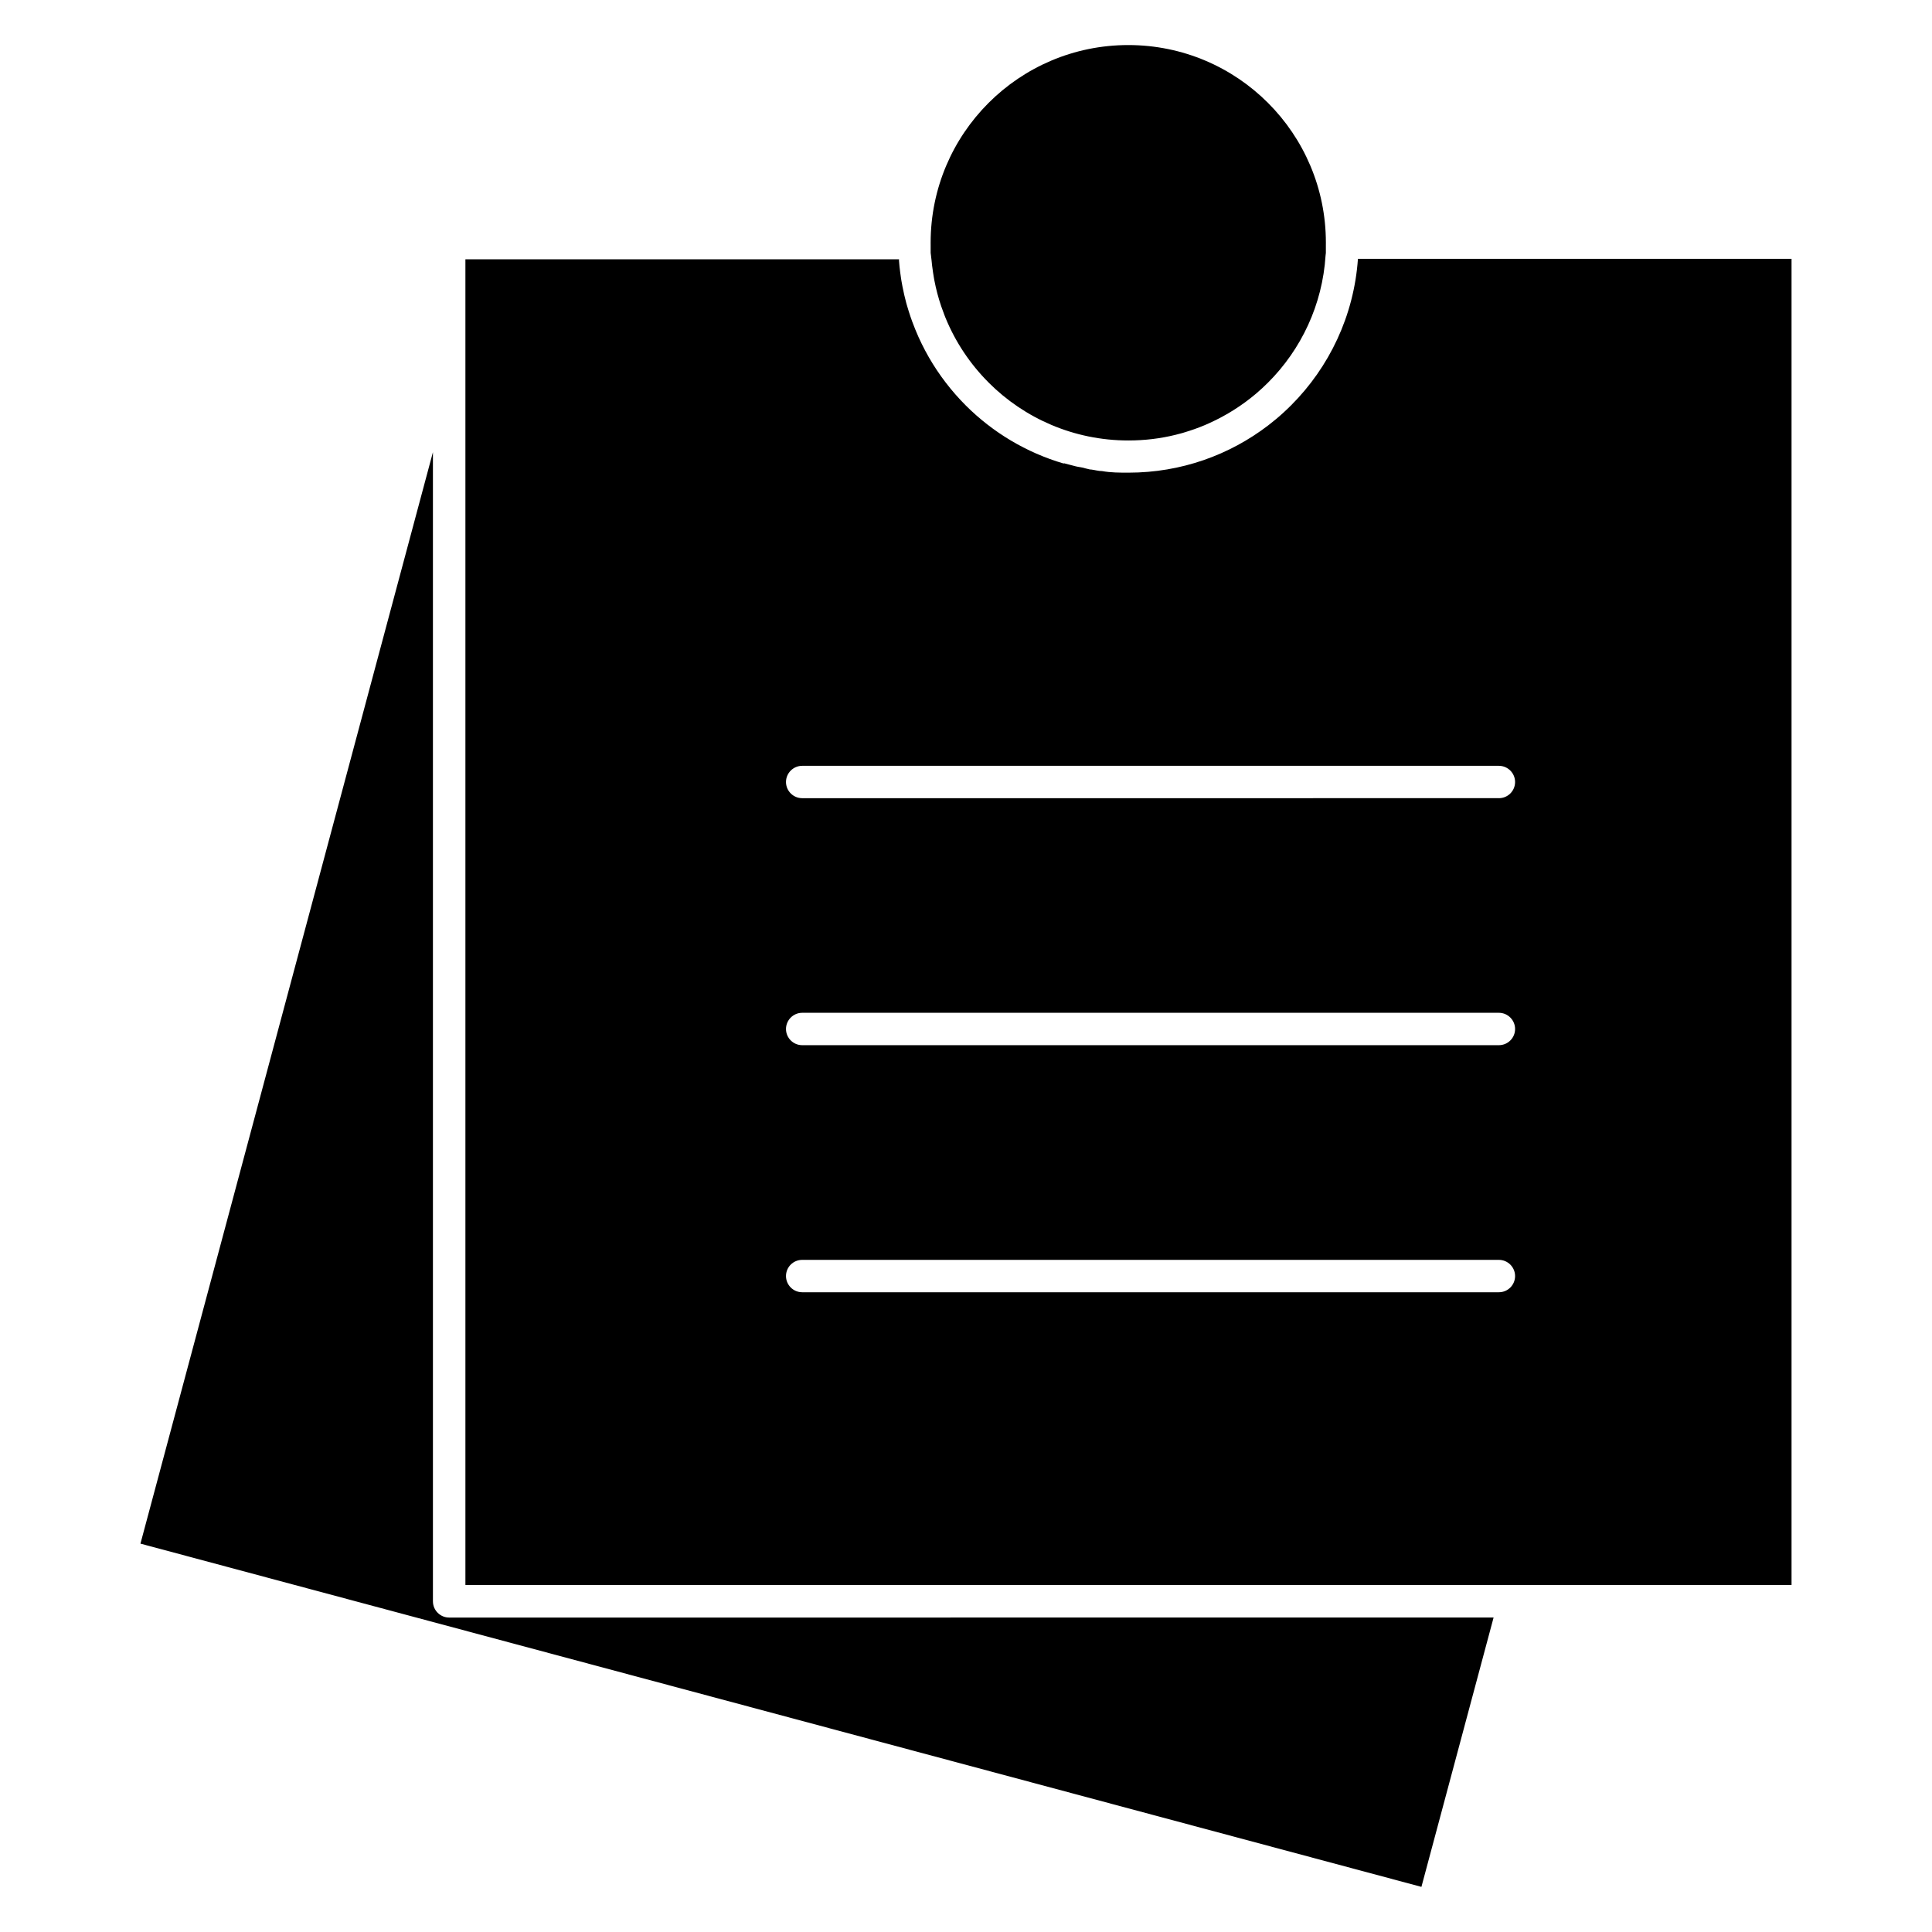 <?xml version="1.0" encoding="UTF-8"?>
<!-- Uploaded to: ICON Repo, www.svgrepo.com, Generator: ICON Repo Mixer Tools -->
<svg fill="#000000" width="800px" height="800px" version="1.1" viewBox="144 144 512 512" xmlns="http://www.w3.org/2000/svg">
 <path d="m541.21 486.46h-184.62c-2.367 0-4.293-1.934-4.293-4.293 0-2.379 1.926-4.289 4.293-4.289h184.63c2.367 0 4.293 1.934 4.293 4.289 0 2.379-1.926 4.293-4.293 4.293zm-135.21-241.07c9.473 9.473 22.57 15.34 37.031 15.34 4.293 0 8.465-0.504 12.457-1.488 1.262-0.297 2.504-0.656 3.731-1.07 1.832-0.594 3.629-1.281 5.363-2.082 4.449-2.023 8.562-4.625 12.242-7.734 1.121-0.953 2.199-1.934 3.231-2.977 8.734-8.734 14.402-20.543 15.234-33.664l0.078-0.684v-2.051l0.004-0.684c0-14.461-5.867-27.559-15.34-37.031-9.457-9.461-22.555-15.324-37.027-15.324-14.461 0-27.559 5.867-37.031 15.34-9.477 9.477-15.344 22.574-15.344 37.031l0.004 0.684v2.023l0.082 0.656 0.078 0.684 0.082 0.656 0.133 1.309 0.27 1.965 0.211 1.309 0.117 0.656c0.449 2.352 1.059 4.656 1.812 6.883 0.277 0.805 0.574 1.605 0.883 2.41l0.234 0.594c2.648 6.5 6.566 12.34 11.449 17.223zm-147.27 322.88v-304.44l-77.508 289.25 339.47 90.961 19.125-71.375-276.79 0.004c-2.367 0-4.293-1.934-4.293-4.289zm282.48-147.29-184.62 0.004c-2.367 0-4.293-1.934-4.293-4.289 0-2.352 1.926-4.293 4.293-4.293h184.63c2.367 0 4.293 1.934 4.293 4.293 0 2.379-1.926 4.289-4.293 4.289zm0-65.457-184.62 0.004c-2.367 0-4.293-1.934-4.293-4.289 0-2.352 1.926-4.289 4.293-4.289h184.63c2.367 0 4.293 1.934 4.293 4.289 0 2.379-1.926 4.289-4.293 4.289zm-141.29-104.09m86.199 0m-60.203 15.418c-9.957-2.914-18.852-8.281-25.992-15.418-3.785-3.797-7.074-8.074-9.762-12.742-1.348-2.352-2.543-4.781-3.57-7.301l-0.812-2.082-0.496-1.398-0.465-1.43-0.434-1.43-0.207-0.715c-0.395-1.457-0.73-2.945-1.02-4.426l-0.27-1.488-0.117-0.742-0.211-1.516-0.18-1.516-0.133-1.547v-0.387h-114.91v351.32h351.44v-351.44h-114.91c-1.055 15.121-7.629 28.73-17.703 38.809-0.691 0.684-1.395 1.367-2.117 2.023-1.262 1.16-2.574 2.231-3.93 3.285-10.266 7.871-23.113 12.551-37.051 12.551-2.367 0-4.703 0-6.996-0.418-0.984 0-1.949-0.297-2.918-0.418h-0.254l-1.23-0.297c-0.855-0.297-1.703-0.328-2.543-0.535-1.07-0.297-2.125-0.535-3.172-0.832z" fill-rule="evenodd"/>
</svg>
